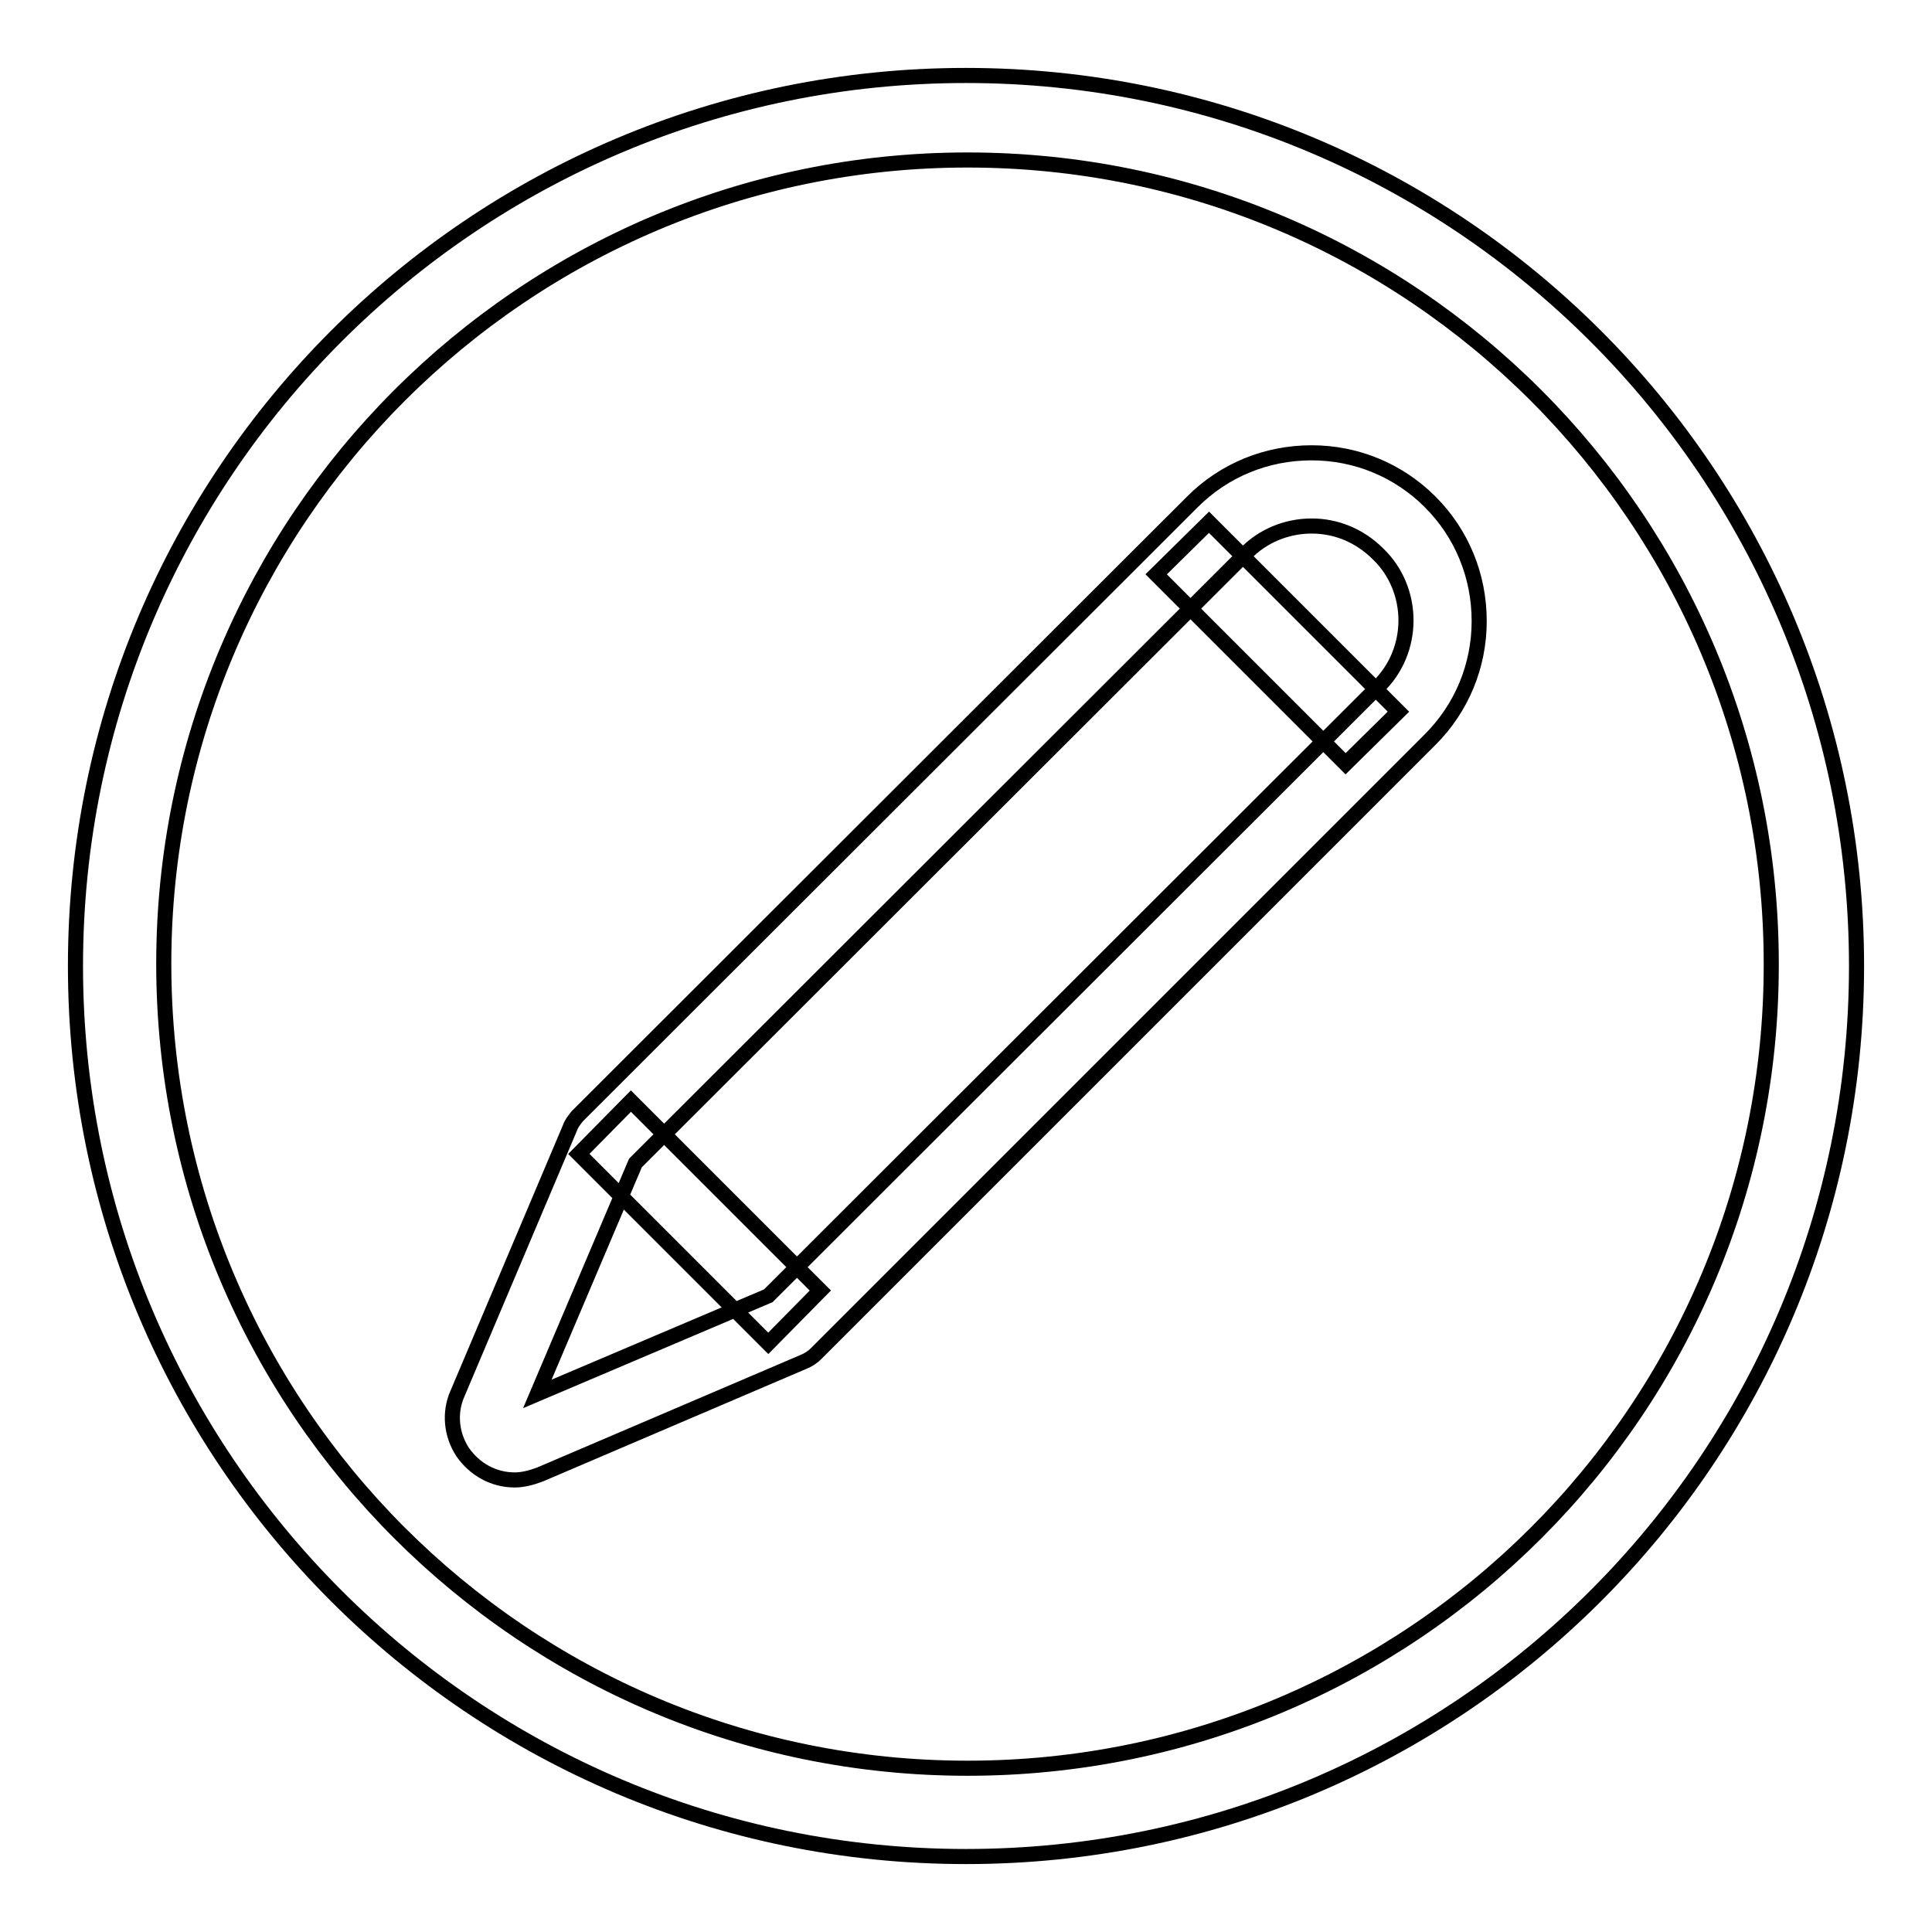 <?xml version="1.0" encoding="utf-8"?>
<!-- Svg Vector Icons : http://www.onlinewebfonts.com/icon -->
<!DOCTYPE svg PUBLIC "-//W3C//DTD SVG 1.1//EN" "http://www.w3.org/Graphics/SVG/1.1/DTD/svg11.dtd">
<svg version="1.1" xmlns="http://www.w3.org/2000/svg" xmlns:xlink="http://www.w3.org/1999/xlink" x="0px" y="0px" viewBox="0 0 256 256" enable-background="new 0 0 256 256" xml:space="preserve">
<g> <path stroke-width="2" fill-opacity="0" stroke="#000000"  d="M128,10C62.8,10,10,62.8,10,128c0,65.2,52.8,118,118,118c65.2,0,118-52.8,118-118C246,62.8,193.2,10,128,10 L128,10z M128.2,234.3c-58.8,0-106.5-47.7-106.5-106.6C21.7,69,69.4,21.2,128.2,21.2c58.9,0,106.5,47.7,106.5,106.5 C234.8,186.6,187.1,234.3,128.2,234.3L128.2,234.3z M68.2,196.1c-2.8,0-5.3-1.4-6.9-3.7c-1.5-2.3-1.8-5.2-0.7-7.7l14.9-35.2 c0.2-0.6,0.6-1.1,1-1.6L158,66.5c4.2-4.2,9.8-6.5,15.8-6.5c5.9,0,11.5,2.3,15.7,6.5c4.2,4.2,6.5,9.8,6.5,15.8 c0,5.9-2.3,11.5-6.5,15.7l-81.4,81.4c-0.4,0.4-1,0.8-1.5,1l-35.1,15C70.4,195.8,69.3,196.1,68.2,196.1L68.2,196.1L68.2,196.1z  M84.2,154.1l-13,30.6l30.6-13L182.6,91c2.4-2.3,3.7-5.5,3.7-8.8c0-3.3-1.3-6.5-3.7-8.8c-2.4-2.4-5.5-3.7-8.8-3.7 c-3.3,0-6.5,1.3-8.8,3.7L84.2,154.1L84.2,154.1z M83.6,145.9l25.1,25.1l-6.9,7l-25.1-25.1L83.6,145.9L83.6,145.9z M160.2,69.2 l25.1,25.1l-7,6.9l-25.1-25.1L160.2,69.2L160.2,69.2z"/></g>
</svg>